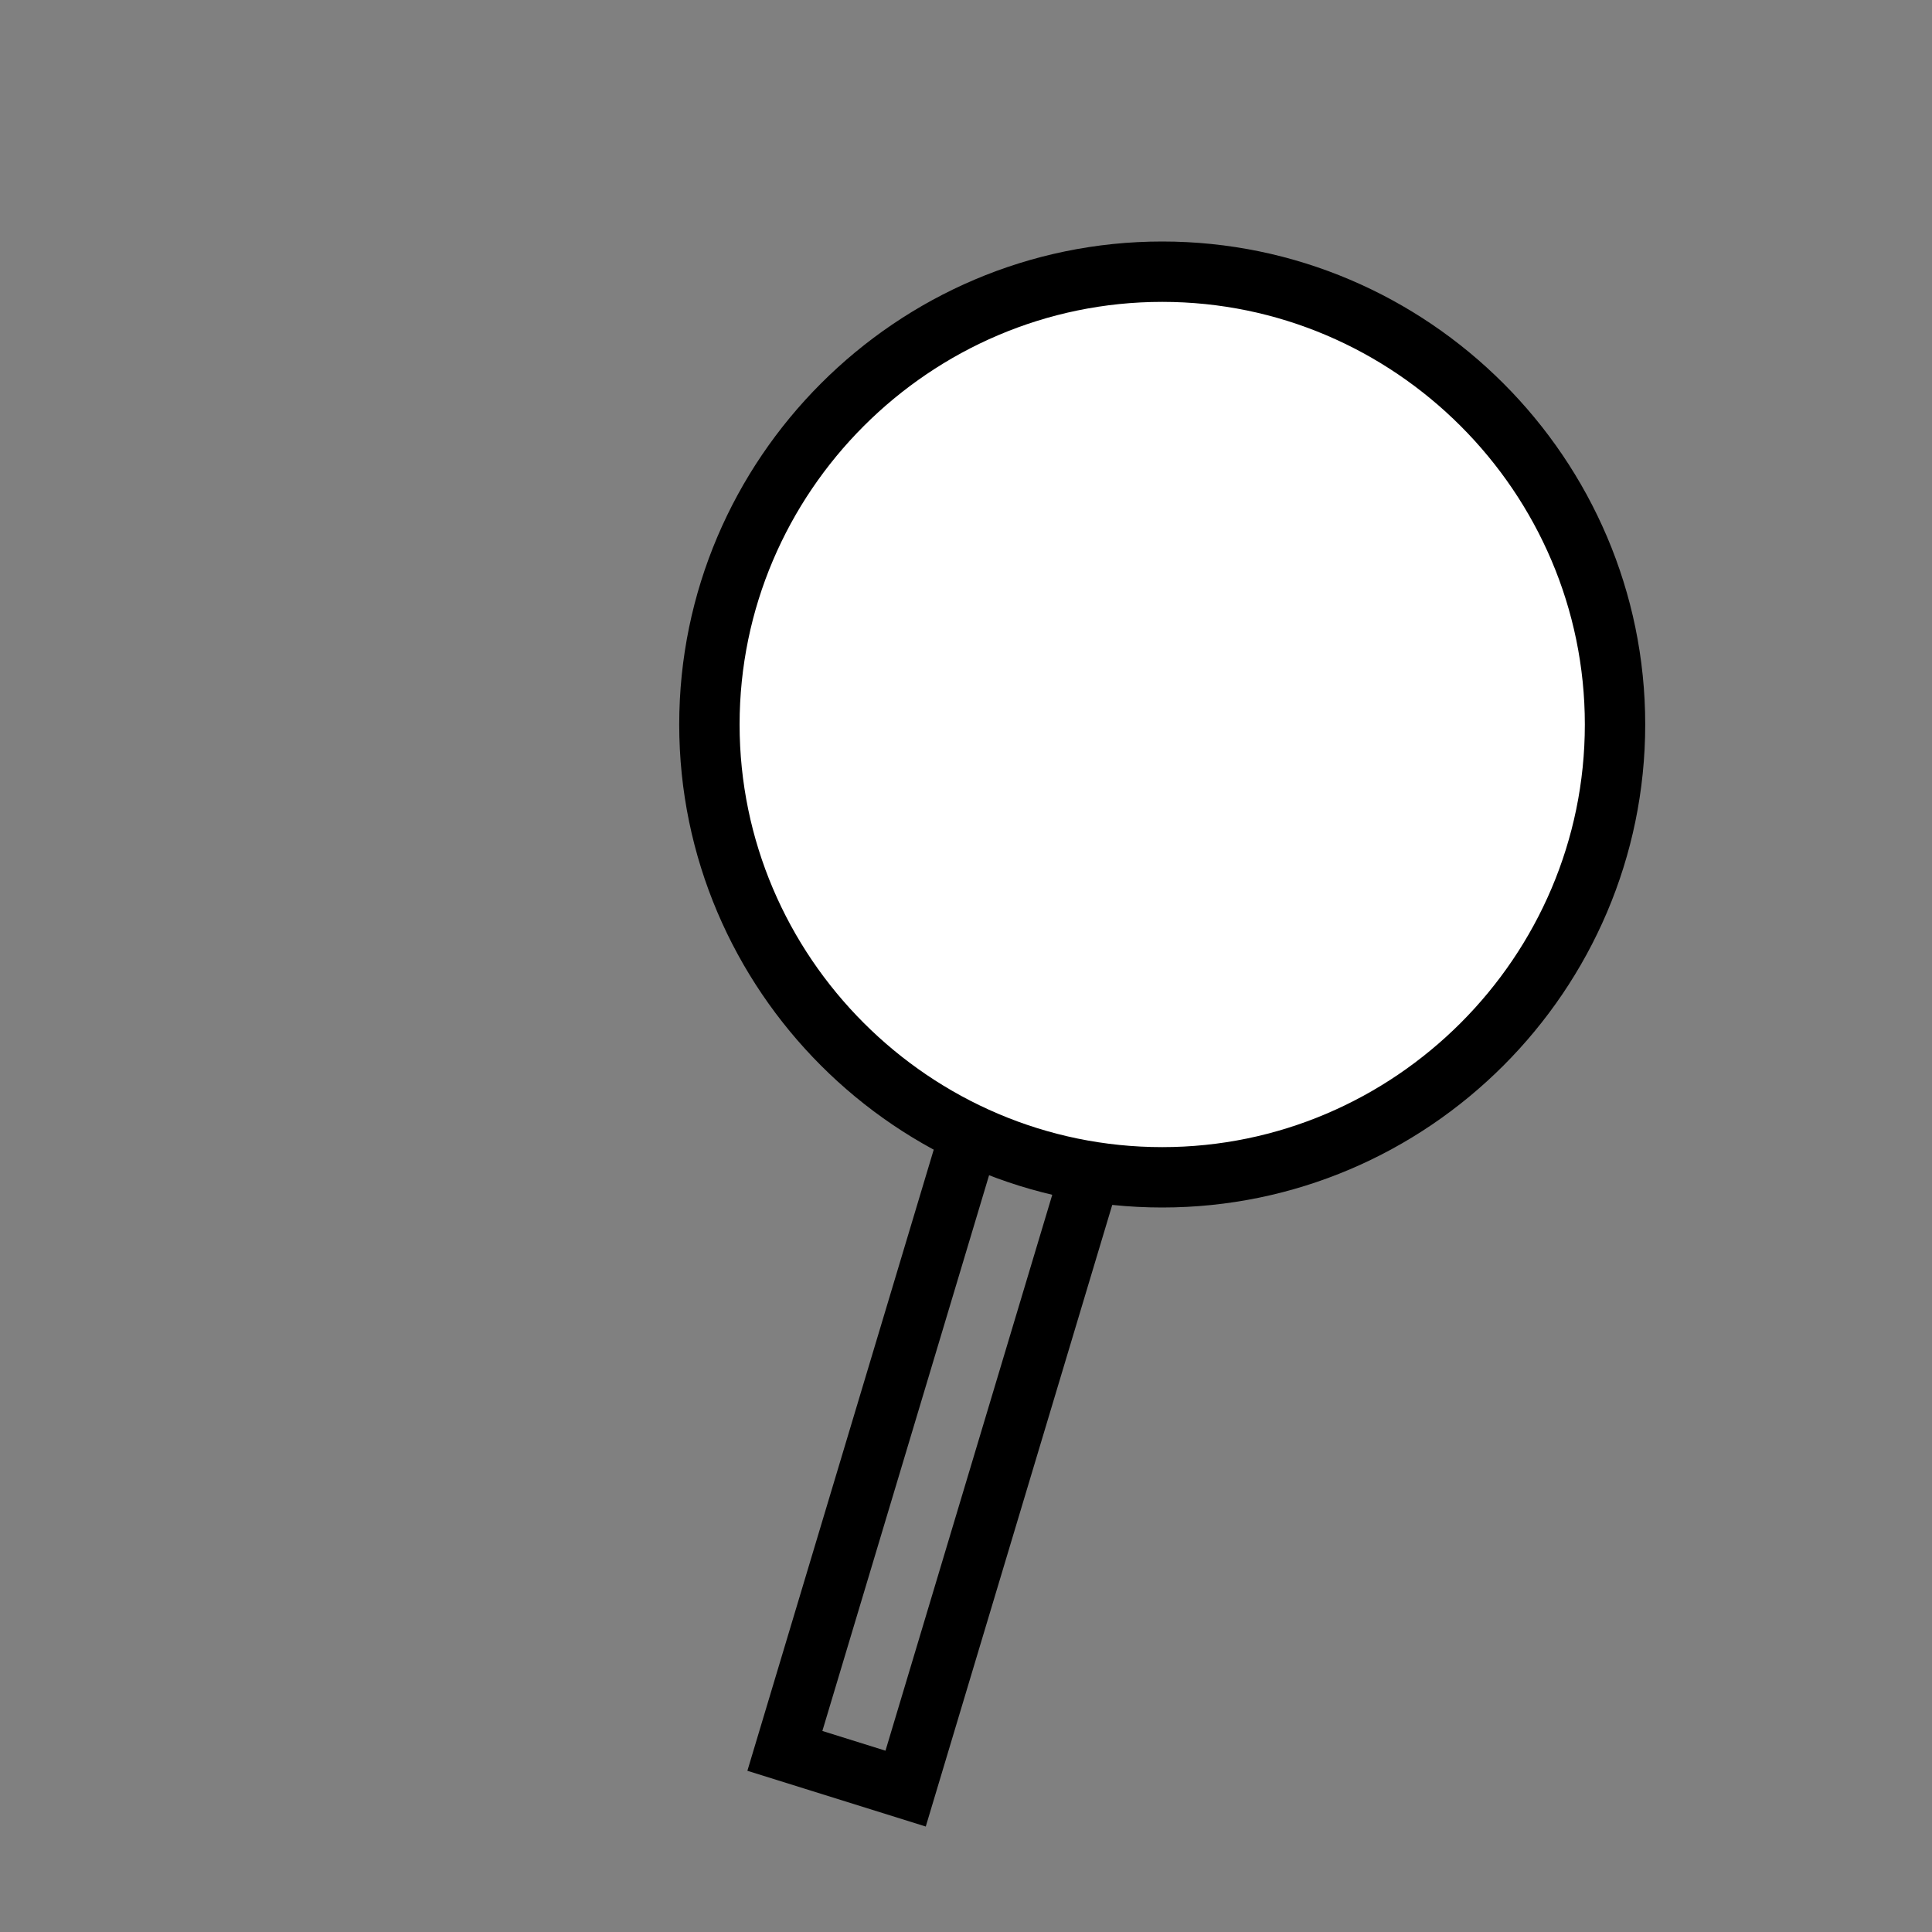 <?xml version="1.0" encoding="UTF-8"?>
<svg
    width="100%"
    height="100%"
    viewBox="0 0 32 32"
    preserveAspectRatio="xMidYMid meet"
    xmlns="http://www.w3.org/2000/svg"
    version="1.1"
    >
    <rect x="0" y="0" width="32" height="32" fill="#808080" stroke="none"/>
    <path stroke="#000000" stroke-width="1" fill="#ffffff"
        d="M 11.75,12 C 11.75,7.875 15.125,4.5 19.25,4.5 S 26.75,7.875 26.75,12 S 23.375,19.5 19.25,19.5 S 11.75,16.125 11.75,12 "
    />
    <path stroke="#000000" stroke-width="1" fill="none"
        d="m 16,19 l -3,10 l 2,0.625 l 3,-10 "
    />
</svg>
